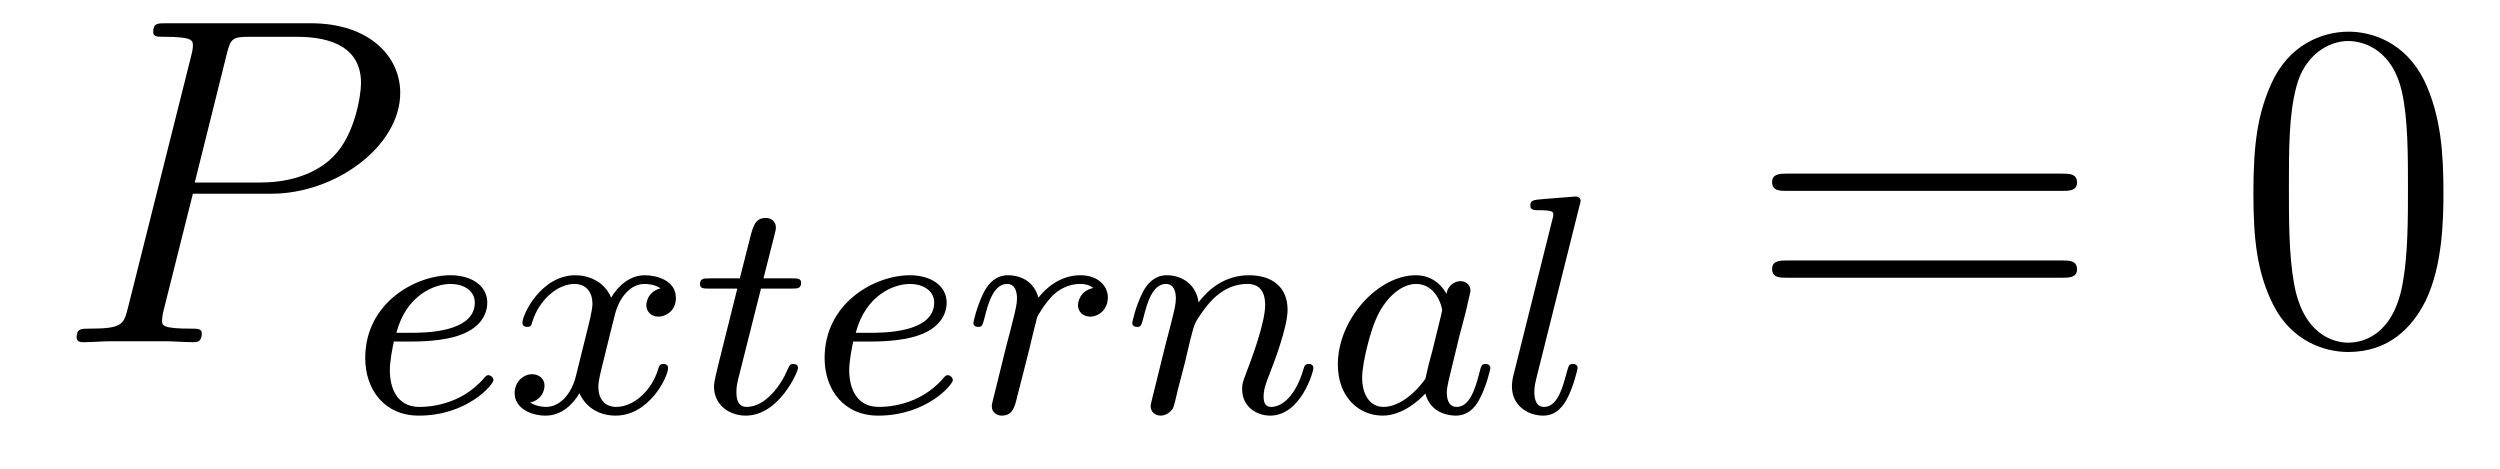 <?xml version='1.0' encoding='UTF-8'?>
<!-- This file was generated by dvisvgm 2.8.1 -->
<svg version='1.1' xmlns='http://www.w3.org/2000/svg' xmlns:xlink='http://www.w3.org/1999/xlink' width='64pt' height='12pt' viewBox='0 -12 64 12'>
<g id='page1'>
<g transform='matrix(1 0 0 -1 -127 651)'>
<path d='M131.938 658.041H133.947C135.596 658.041 137.246 659.261 137.246 660.623C137.246 661.556 136.457 662.405 134.951 662.405H131.257C131.03 662.405 130.922 662.405 130.922 662.178C130.922 662.058 131.03 662.058 131.209 662.058C131.938 662.058 131.938 661.962 131.938 661.831C131.938 661.807 131.938 661.735 131.891 661.556L130.277 655.125C130.169 654.706 130.145 654.587 129.308 654.587C129.081 654.587 128.962 654.587 128.962 654.372C128.962 654.24 129.069 654.24 129.141 654.24C129.368 654.24 129.608 654.264 129.834 654.264H131.233C131.46 654.264 131.711 654.24 131.938 654.24C132.034 654.24 132.166 654.24 132.166 654.467C132.166 654.587 132.058 654.587 131.879 654.587C131.161 654.587 131.149 654.67 131.149 654.79C131.149 654.85 131.161 654.933 131.173 654.993L131.938 658.041ZM132.799 661.592C132.907 662.034 132.954 662.058 133.421 662.058H134.604C135.501 662.058 136.242 661.771 136.242 660.874C136.242 660.564 136.087 659.547 135.537 658.998C135.333 658.782 134.76 658.328 133.672 658.328H131.986L132.799 661.592Z'/>
<path d='M137.562 654.257C137.737 654.257 138.335 654.265 138.757 654.416C139.45 654.655 139.474 655.133 139.474 655.253C139.474 655.699 139.052 655.954 138.534 655.954C137.633 655.954 136.35 655.245 136.35 653.834C136.35 653.022 136.844 652.36 137.721 652.36C138.964 652.36 139.633 653.157 139.633 653.269C139.633 653.34 139.554 653.396 139.506 653.396C139.458 653.396 139.434 653.372 139.394 653.324C138.765 652.583 137.873 652.583 137.737 652.583C137.155 652.583 136.98 653.077 136.98 653.524C136.98 653.763 137.052 654.121 137.083 654.257H137.562ZM137.147 654.48C137.402 655.452 138.128 655.731 138.534 655.731C138.852 655.731 139.155 655.572 139.155 655.253C139.155 654.48 137.848 654.48 137.514 654.48H137.147ZM143.912 655.619C143.562 655.532 143.546 655.221 143.546 655.189C143.546 655.014 143.681 654.894 143.856 654.894S144.303 655.03 144.303 655.372C144.303 655.827 143.801 655.954 143.506 655.954C143.131 655.954 142.828 655.691 142.645 655.38C142.47 655.803 142.056 655.954 141.729 655.954C140.86 655.954 140.374 654.958 140.374 654.735C140.374 654.663 140.43 654.631 140.494 654.631C140.589 654.631 140.605 654.671 140.629 654.767C140.813 655.348 141.291 655.731 141.705 655.731C142.016 655.731 142.167 655.508 142.167 655.221C142.167 655.062 142.072 654.695 142.008 654.44C141.952 654.209 141.777 653.5 141.737 653.348C141.625 652.918 141.338 652.583 140.98 652.583C140.948 652.583 140.741 652.583 140.573 652.695C140.94 652.782 140.94 653.117 140.94 653.125C140.94 653.308 140.797 653.42 140.621 653.42C140.406 653.42 140.175 653.237 140.175 652.934C140.175 652.567 140.565 652.36 140.972 652.36C141.394 652.36 141.689 652.679 141.833 652.934C142.008 652.543 142.374 652.36 142.757 652.36C143.625 652.36 144.103 653.356 144.103 653.579C144.103 653.659 144.04 653.683 143.984 653.683C143.888 653.683 143.872 653.627 143.848 653.547C143.689 653.014 143.235 652.583 142.773 652.583C142.51 652.583 142.318 652.759 142.318 653.093C142.318 653.253 142.366 653.436 142.478 653.882C142.534 654.121 142.709 654.822 142.749 654.974C142.86 655.388 143.139 655.731 143.498 655.731C143.538 655.731 143.745 655.731 143.912 655.619ZM146.481 655.612H147.262C147.413 655.612 147.509 655.612 147.509 655.763C147.509 655.874 147.405 655.874 147.27 655.874H146.545L146.832 657.006C146.863 657.125 146.863 657.165 146.863 657.173C146.863 657.341 146.736 657.42 146.601 657.42C146.33 657.42 146.274 657.205 146.186 656.847L145.939 655.874H145.174C145.023 655.874 144.919 655.874 144.919 655.723C144.919 655.612 145.023 655.612 145.158 655.612H145.875L145.397 653.699C145.349 653.5 145.278 653.221 145.278 653.109C145.278 652.631 145.668 652.36 146.091 652.36C146.943 652.36 147.429 653.484 147.429 653.579C147.429 653.667 147.357 653.683 147.31 653.683C147.222 653.683 147.214 653.651 147.158 653.532C146.999 653.149 146.601 652.583 146.114 652.583C145.947 652.583 145.852 652.695 145.852 652.958C145.852 653.109 145.875 653.197 145.899 653.301L146.481 655.612ZM149.322 654.257C149.497 654.257 150.095 654.265 150.517 654.416C151.21 654.655 151.234 655.133 151.234 655.253C151.234 655.699 150.812 655.954 150.294 655.954C149.393 655.954 148.11 655.245 148.11 653.834C148.11 653.022 148.604 652.36 149.481 652.36C150.724 652.36 151.393 653.157 151.393 653.269C151.393 653.34 151.314 653.396 151.266 653.396C151.218 653.396 151.194 653.372 151.154 653.324C150.525 652.583 149.632 652.583 149.497 652.583C148.915 652.583 148.74 653.077 148.74 653.524C148.74 653.763 148.812 654.121 148.843 654.257H149.322ZM148.907 654.48C149.162 655.452 149.887 655.731 150.294 655.731C150.612 655.731 150.915 655.572 150.915 655.253C150.915 654.48 149.608 654.48 149.274 654.48H148.907ZM153.218 653.54C153.306 653.882 153.393 654.225 153.473 654.576C153.481 654.592 153.537 654.822 153.545 654.862C153.568 654.934 153.768 655.261 153.975 655.46C154.23 655.691 154.501 655.731 154.644 655.731C154.732 655.731 154.875 655.723 154.987 655.627C154.644 655.556 154.596 655.261 154.596 655.189C154.596 655.014 154.732 654.894 154.907 654.894C155.122 654.894 155.361 655.07 155.361 655.388C155.361 655.675 155.114 655.954 154.66 655.954C154.118 655.954 153.752 655.596 153.584 655.38C153.425 655.954 152.883 655.954 152.803 655.954C152.517 655.954 152.317 655.771 152.19 655.524C152.007 655.165 151.919 654.759 151.919 654.735C151.919 654.663 151.975 654.631 152.038 654.631C152.142 654.631 152.15 654.663 152.206 654.87C152.301 655.261 152.445 655.731 152.78 655.731C152.987 655.731 153.035 655.532 153.035 655.357C153.035 655.213 152.995 655.062 152.931 654.799C152.915 654.735 152.796 654.265 152.764 654.153L152.469 652.958C152.437 652.838 152.389 652.639 152.389 652.607C152.389 652.424 152.541 652.36 152.644 652.36C152.923 652.36 152.979 652.583 153.042 652.854L153.218 653.54Z'/>
<path d='M157.341 653.747C157.364 653.866 157.444 654.169 157.468 654.289C157.58 654.719 157.58 654.727 157.763 654.99C158.026 655.38 158.4 655.731 158.934 655.731C159.221 655.731 159.388 655.564 159.388 655.189C159.388 654.751 159.054 653.842 158.903 653.452C158.799 653.189 158.799 653.141 158.799 653.037C158.799 652.583 159.173 652.36 159.516 652.36C160.297 652.36 160.623 653.476 160.623 653.579C160.623 653.659 160.56 653.683 160.504 653.683C160.408 653.683 160.392 653.627 160.368 653.547C160.177 652.894 159.843 652.583 159.54 652.583C159.412 652.583 159.348 652.663 159.348 652.846C159.348 653.03 159.412 653.205 159.492 653.404C159.612 653.707 159.962 654.623 159.962 655.07C159.962 655.667 159.548 655.954 158.974 655.954C158.329 655.954 157.914 655.564 157.683 655.261C157.628 655.699 157.277 655.954 156.87 655.954C156.583 655.954 156.384 655.771 156.257 655.524C156.066 655.149 155.986 654.751 155.986 654.735C155.986 654.663 156.042 654.631 156.105 654.631C156.209 654.631 156.217 654.663 156.273 654.87C156.368 655.261 156.512 655.731 156.847 655.731C157.054 655.731 157.102 655.532 157.102 655.357C157.102 655.213 157.062 655.062 156.998 654.799C156.982 654.735 156.863 654.265 156.831 654.153L156.536 652.958C156.504 652.838 156.456 652.639 156.456 652.607C156.456 652.424 156.608 652.36 156.711 652.36C156.854 652.36 156.974 652.456 157.03 652.552C157.054 652.599 157.118 652.87 157.157 653.037L157.341 653.747ZM164.031 655.476C163.959 655.612 163.728 655.954 163.242 655.954C162.293 655.954 161.249 654.847 161.249 653.667C161.249 652.838 161.783 652.36 162.397 652.36C162.907 652.36 163.345 652.767 163.489 652.926C163.632 652.376 164.174 652.36 164.269 652.36C164.636 652.36 164.819 652.663 164.883 652.798C165.042 653.085 165.154 653.547 165.154 653.579C165.154 653.627 165.122 653.683 165.027 653.683S164.915 653.635 164.867 653.436C164.756 652.998 164.604 652.583 164.293 652.583C164.11 652.583 164.038 652.735 164.038 652.958C164.038 653.093 164.11 653.364 164.158 653.563C164.206 653.763 164.325 654.241 164.357 654.384L164.517 654.99C164.556 655.181 164.644 655.516 164.644 655.556C164.644 655.739 164.492 655.803 164.389 655.803C164.269 655.803 164.07 655.723 164.031 655.476ZM163.489 653.301C163.09 652.751 162.676 652.583 162.421 652.583C162.054 652.583 161.871 652.918 161.871 653.332C161.871 653.707 162.086 654.56 162.261 654.91C162.492 655.396 162.883 655.731 163.25 655.731C163.767 655.731 163.919 655.149 163.919 655.054C163.919 655.022 163.72 654.241 163.672 654.034C163.568 653.659 163.568 653.643 163.489 653.301ZM167.435 657.731C167.442 657.747 167.466 657.851 167.466 657.858C167.466 657.898 167.435 657.97 167.339 657.97L166.534 657.906C166.239 657.882 166.176 657.874 166.176 657.731C166.176 657.619 166.287 657.619 166.383 657.619C166.765 657.619 166.765 657.572 166.765 657.5C166.765 657.476 166.765 657.46 166.725 657.317L165.737 653.364C165.705 653.237 165.705 653.117 165.705 653.109C165.705 652.615 166.112 652.36 166.51 652.36C166.853 652.36 167.036 652.631 167.124 652.807C167.267 653.069 167.387 653.54 167.387 653.579C167.387 653.627 167.363 653.683 167.259 653.683C167.187 653.683 167.164 653.643 167.164 653.635C167.148 653.611 167.108 653.468 167.084 653.38C166.964 652.918 166.813 652.583 166.526 652.583C166.335 652.583 166.279 652.767 166.279 652.958C166.279 653.109 166.303 653.197 166.327 653.301L167.435 657.731Z'/>
<path d='M179.789 658.113C179.956 658.113 180.172 658.113 180.172 658.328C180.172 658.555 179.968 658.555 179.789 658.555H172.748C172.581 658.555 172.366 658.555 172.366 658.34C172.366 658.113 172.569 658.113 172.748 658.113H179.789ZM179.789 655.89C179.956 655.89 180.172 655.89 180.172 656.105C180.172 656.332 179.968 656.332 179.789 656.332H172.748C172.581 656.332 172.366 656.332 172.366 656.117C172.366 655.89 172.569 655.89 172.748 655.89H179.789Z'/>
<path d='M189.552 658.065C189.552 659.058 189.493 660.026 189.063 660.934C188.573 661.927 187.712 662.189 187.126 662.189C186.432 662.189 185.584 661.843 185.142 660.851C184.807 660.097 184.687 659.356 184.687 658.065C184.687 656.906 184.771 656.033 185.201 655.184C185.667 654.276 186.492 653.989 187.114 653.989C188.154 653.989 188.752 654.611 189.098 655.304C189.529 656.2 189.552 657.372 189.552 658.065ZM187.114 654.228C186.732 654.228 185.954 654.443 185.727 655.746C185.596 656.463 185.596 657.372 185.596 658.209C185.596 659.189 185.596 660.073 185.787 660.779C185.99 661.58 186.6 661.95 187.114 661.95C187.568 661.95 188.262 661.675 188.489 660.648C188.644 659.966 188.644 659.022 188.644 658.209C188.644 657.408 188.644 656.499 188.513 655.77C188.286 654.455 187.533 654.228 187.114 654.228Z'/>
</g>
</g>
</svg>